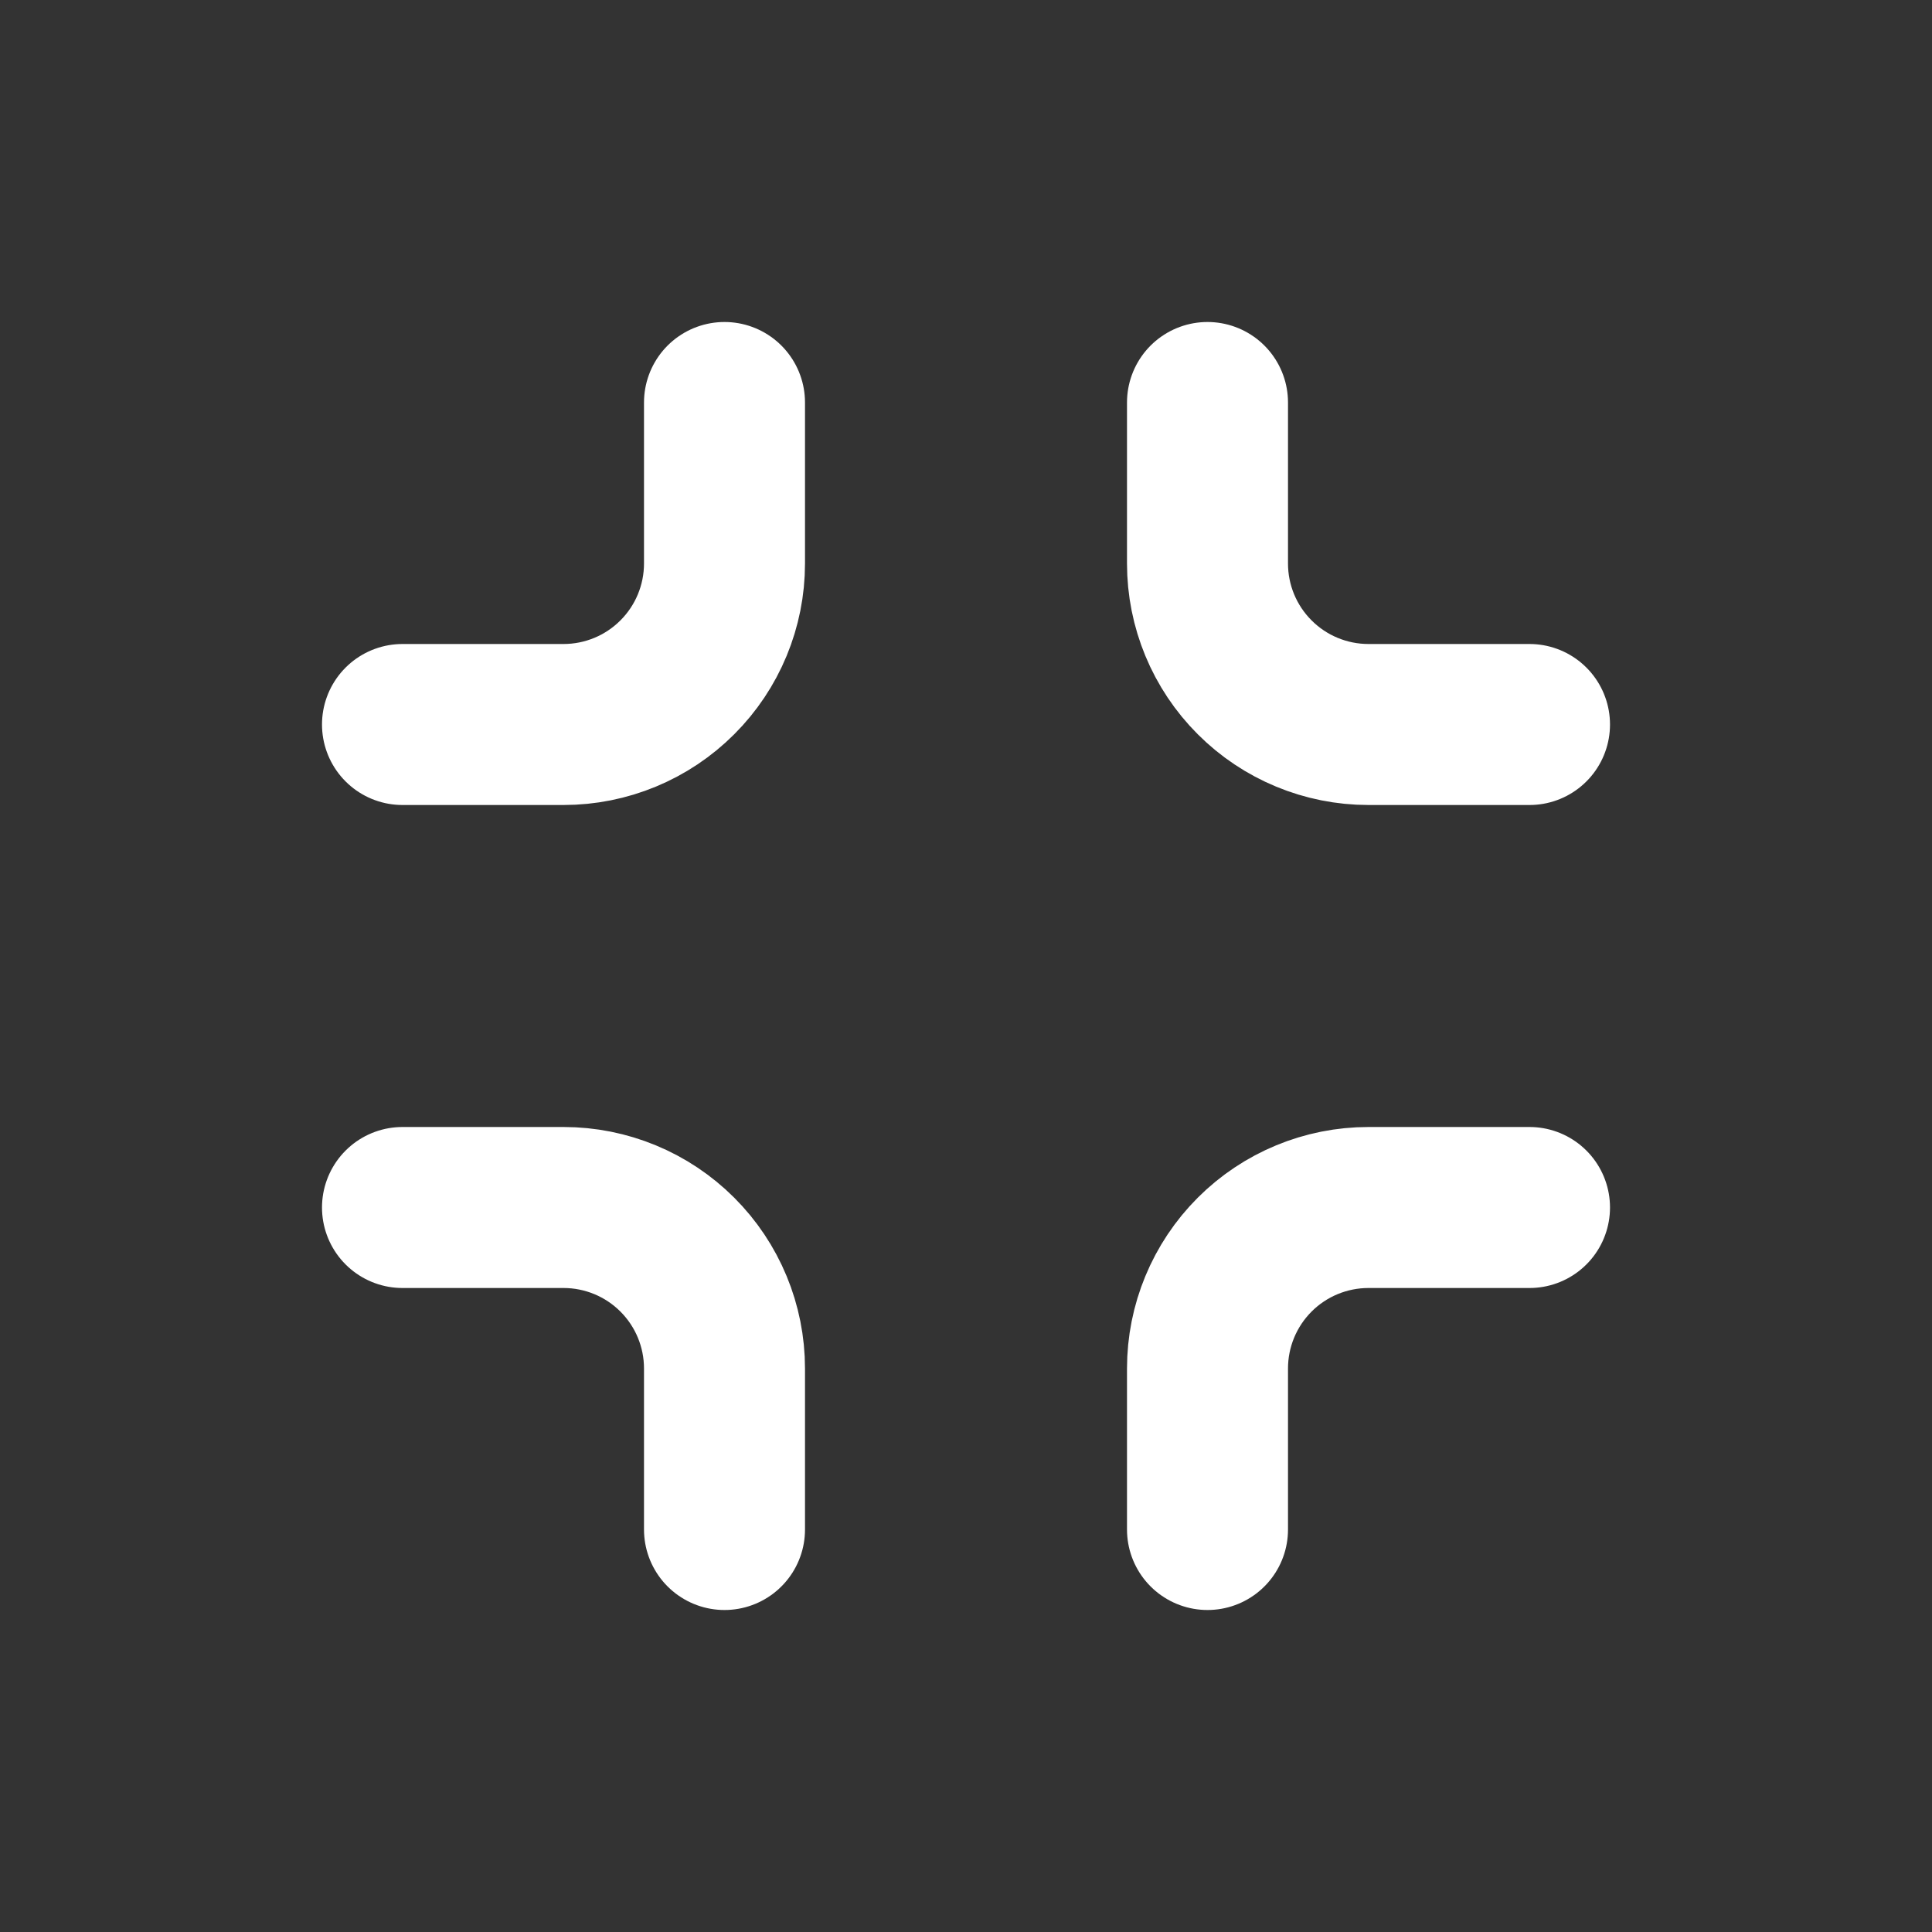 <svg width="48" height="48" viewBox="0 0 48 48" fill="none" xmlns="http://www.w3.org/2000/svg">
<rect x="0" y="0" width="48" height="48" fill="#333333" stroke="none"/>
<g clip-path="url(#clip0_43_284)">
<path d="M30 38V34C30 32.939 30.421 31.922 31.172 31.171C31.922 30.421 32.939 30 34 30H38" stroke="white" stroke-width="4" stroke-linecap="round" stroke-linejoin="round"/>
<path d="M30 10V14C30 15.061 30.421 16.078 31.172 16.828C31.922 17.579 32.939 18 34 18H38" stroke="white" stroke-width="4" stroke-linecap="round" stroke-linejoin="round"/>
<path d="M10 30H14C15.061 30 16.078 30.421 16.828 31.171C17.579 31.922 18 32.939 18 34V38" stroke="white" stroke-width="4" stroke-linecap="round" stroke-linejoin="round"/>
<path d="M10 18H14C15.061 18 16.078 17.579 16.828 16.828C17.579 16.078 18 15.061 18 14V10" stroke="white" stroke-width="4" stroke-linecap="round" stroke-linejoin="round"/>
</g>
<defs>
<clipPath id="clip0_43_284">
<rect width="48" height="48" fill="white"/>
</clipPath>
</defs>
</svg>
